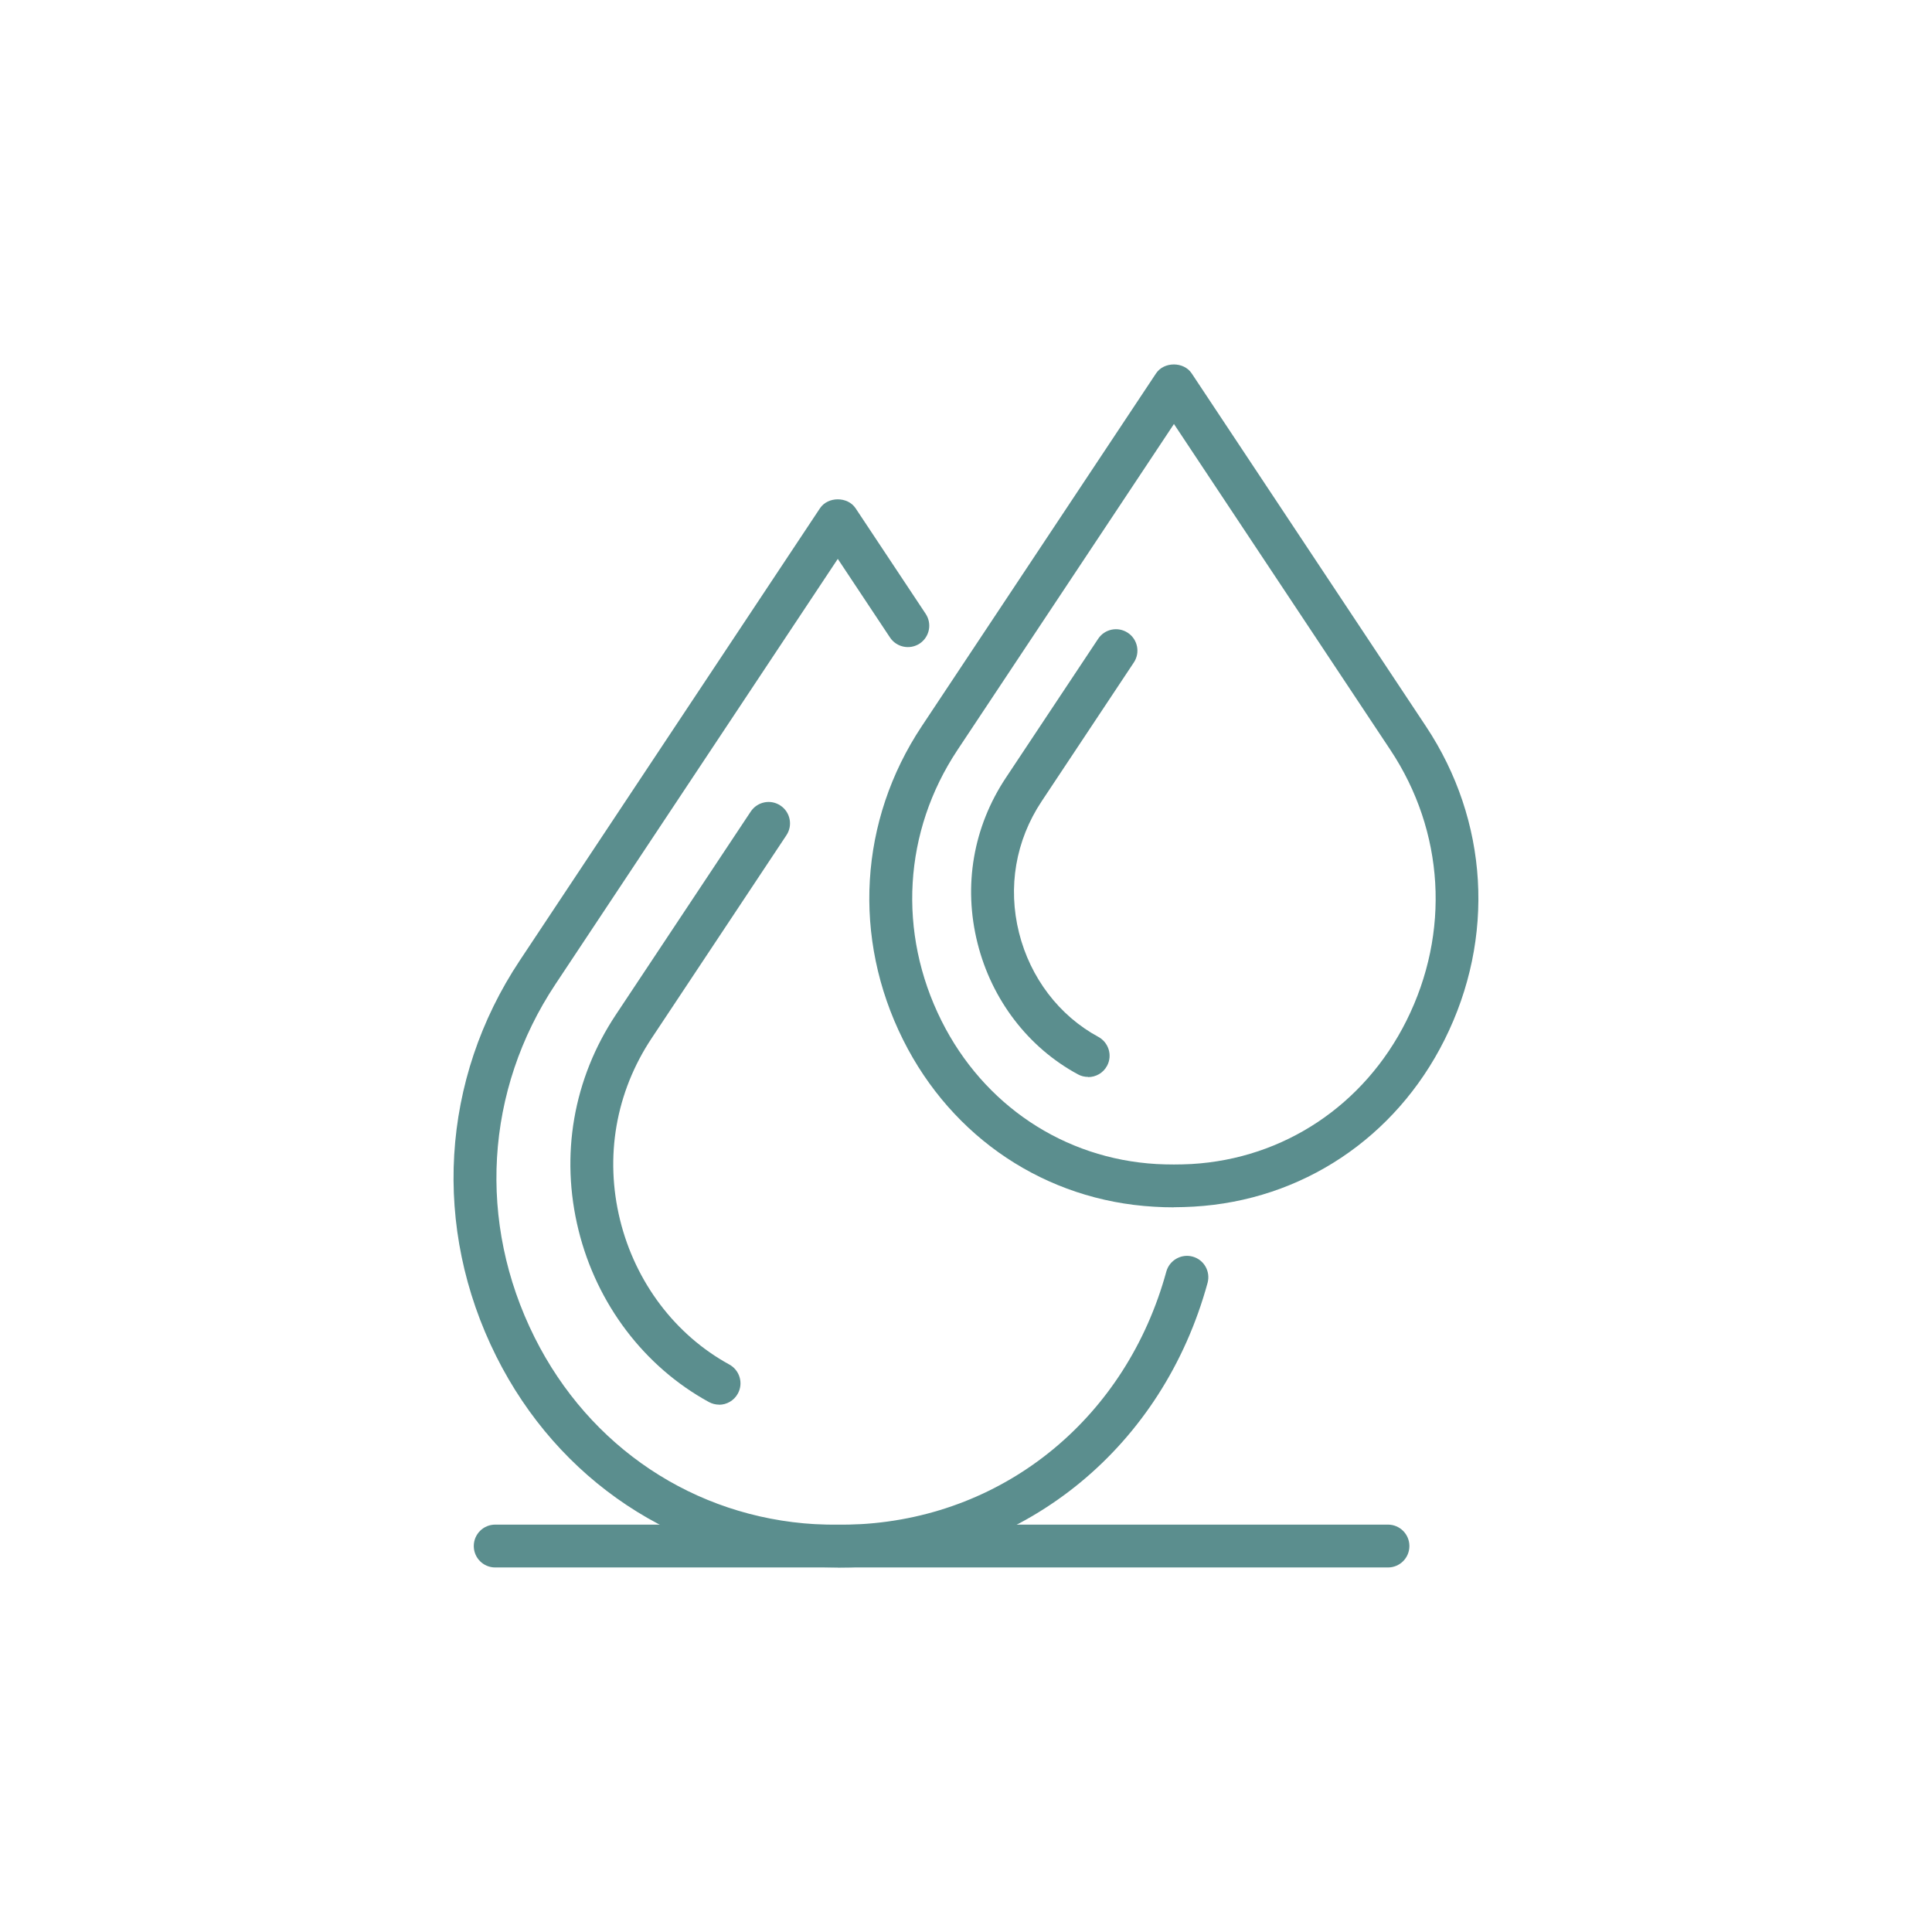 <svg xmlns="http://www.w3.org/2000/svg" id="_1" data-name=" 1" viewBox="0 0 220 220"><defs><style> .cls-1 { fill: #5b8e8e; } </style></defs><path class="cls-1" d="M95.4,178.49c-.97,0-1.93-.03-2.88-.08-15.5-.9-28.96-9.86-36.01-23.96-7.33-14.66-6.33-31.52,2.68-45.08l34.18-51.49c.9-1.36,3.16-1.36,4.06,0l7.98,12.02c.74,1.12,.44,2.63-.68,3.38-1.12,.74-2.63,.44-3.38-.68l-5.95-8.96-32.15,48.43c-8.03,12.09-8.92,27.12-2.38,40.21,6.26,12.53,18.2,20.48,31.94,21.28,1.72,.1,3.48,.1,5.2,0,16.62-.96,30.28-12.25,34.8-28.76,.36-1.3,1.71-2.06,2.99-1.71,1.3,.35,2.06,1.69,1.71,2.99-5.08,18.56-20.47,31.26-39.22,32.34-.95,.06-1.91,.08-2.88,.08Z"></path><path class="cls-1" d="M81.89,159.95c-.4,0-.8-.1-1.17-.3-7.35-4.02-12.76-11.15-14.84-19.56-2.11-8.53-.6-17.25,4.26-24.56l15.35-23.12c.75-1.12,2.26-1.43,3.38-.68,1.12,.74,1.43,2.26,.68,3.38l-15.35,23.12c-4.09,6.16-5.36,13.51-3.59,20.7,1.75,7.09,6.29,13.09,12.44,16.45,1.18,.65,1.62,2.13,.97,3.31-.44,.81-1.28,1.27-2.14,1.27Z"></path><path class="cls-1" d="M133.68,137.48c-.76,0-1.52-.02-2.28-.07-12.29-.71-22.97-7.81-28.56-19-5.8-11.62-5.01-24.97,2.12-35.71l26.68-40.18c.9-1.36,3.16-1.36,4.06,0l26.67,40.18c7.14,10.75,7.93,24.1,2.12,35.71-5.59,11.18-16.26,18.28-28.55,18.99-.76,.04-1.52,.07-2.28,.07Zm0-89.2l-24.65,37.12c-6.16,9.27-6.84,20.8-1.82,30.84,4.8,9.6,13.95,15.7,24.47,16.31,1.31,.07,2.67,.07,4,0,10.52-.61,19.67-6.71,24.47-16.31,5.02-10.04,4.33-21.57-1.82-30.84l-24.65-37.12Z"></path><path class="cls-1" d="M123.9,122.63c-.39,0-.79-.09-1.15-.29-5.66-3.05-9.83-8.5-11.44-14.95-1.64-6.54-.49-13.23,3.24-18.84l10.5-15.81c.74-1.12,2.25-1.43,3.38-.68,1.12,.74,1.43,2.26,.68,3.38l-10.5,15.81c-2.96,4.46-3.87,9.77-2.57,14.97,1.28,5.12,4.57,9.44,9.03,11.85,1.18,.64,1.63,2.12,.99,3.3-.44,.82-1.28,1.28-2.15,1.28Z"></path><path class="cls-1" d="M158.05,178.49H56.39c-1.35,0-2.44-1.09-2.44-2.44s1.09-2.44,2.44-2.44h101.66c1.35,0,2.44,1.09,2.44,2.44s-1.09,2.44-2.44,2.44Z"></path></svg>